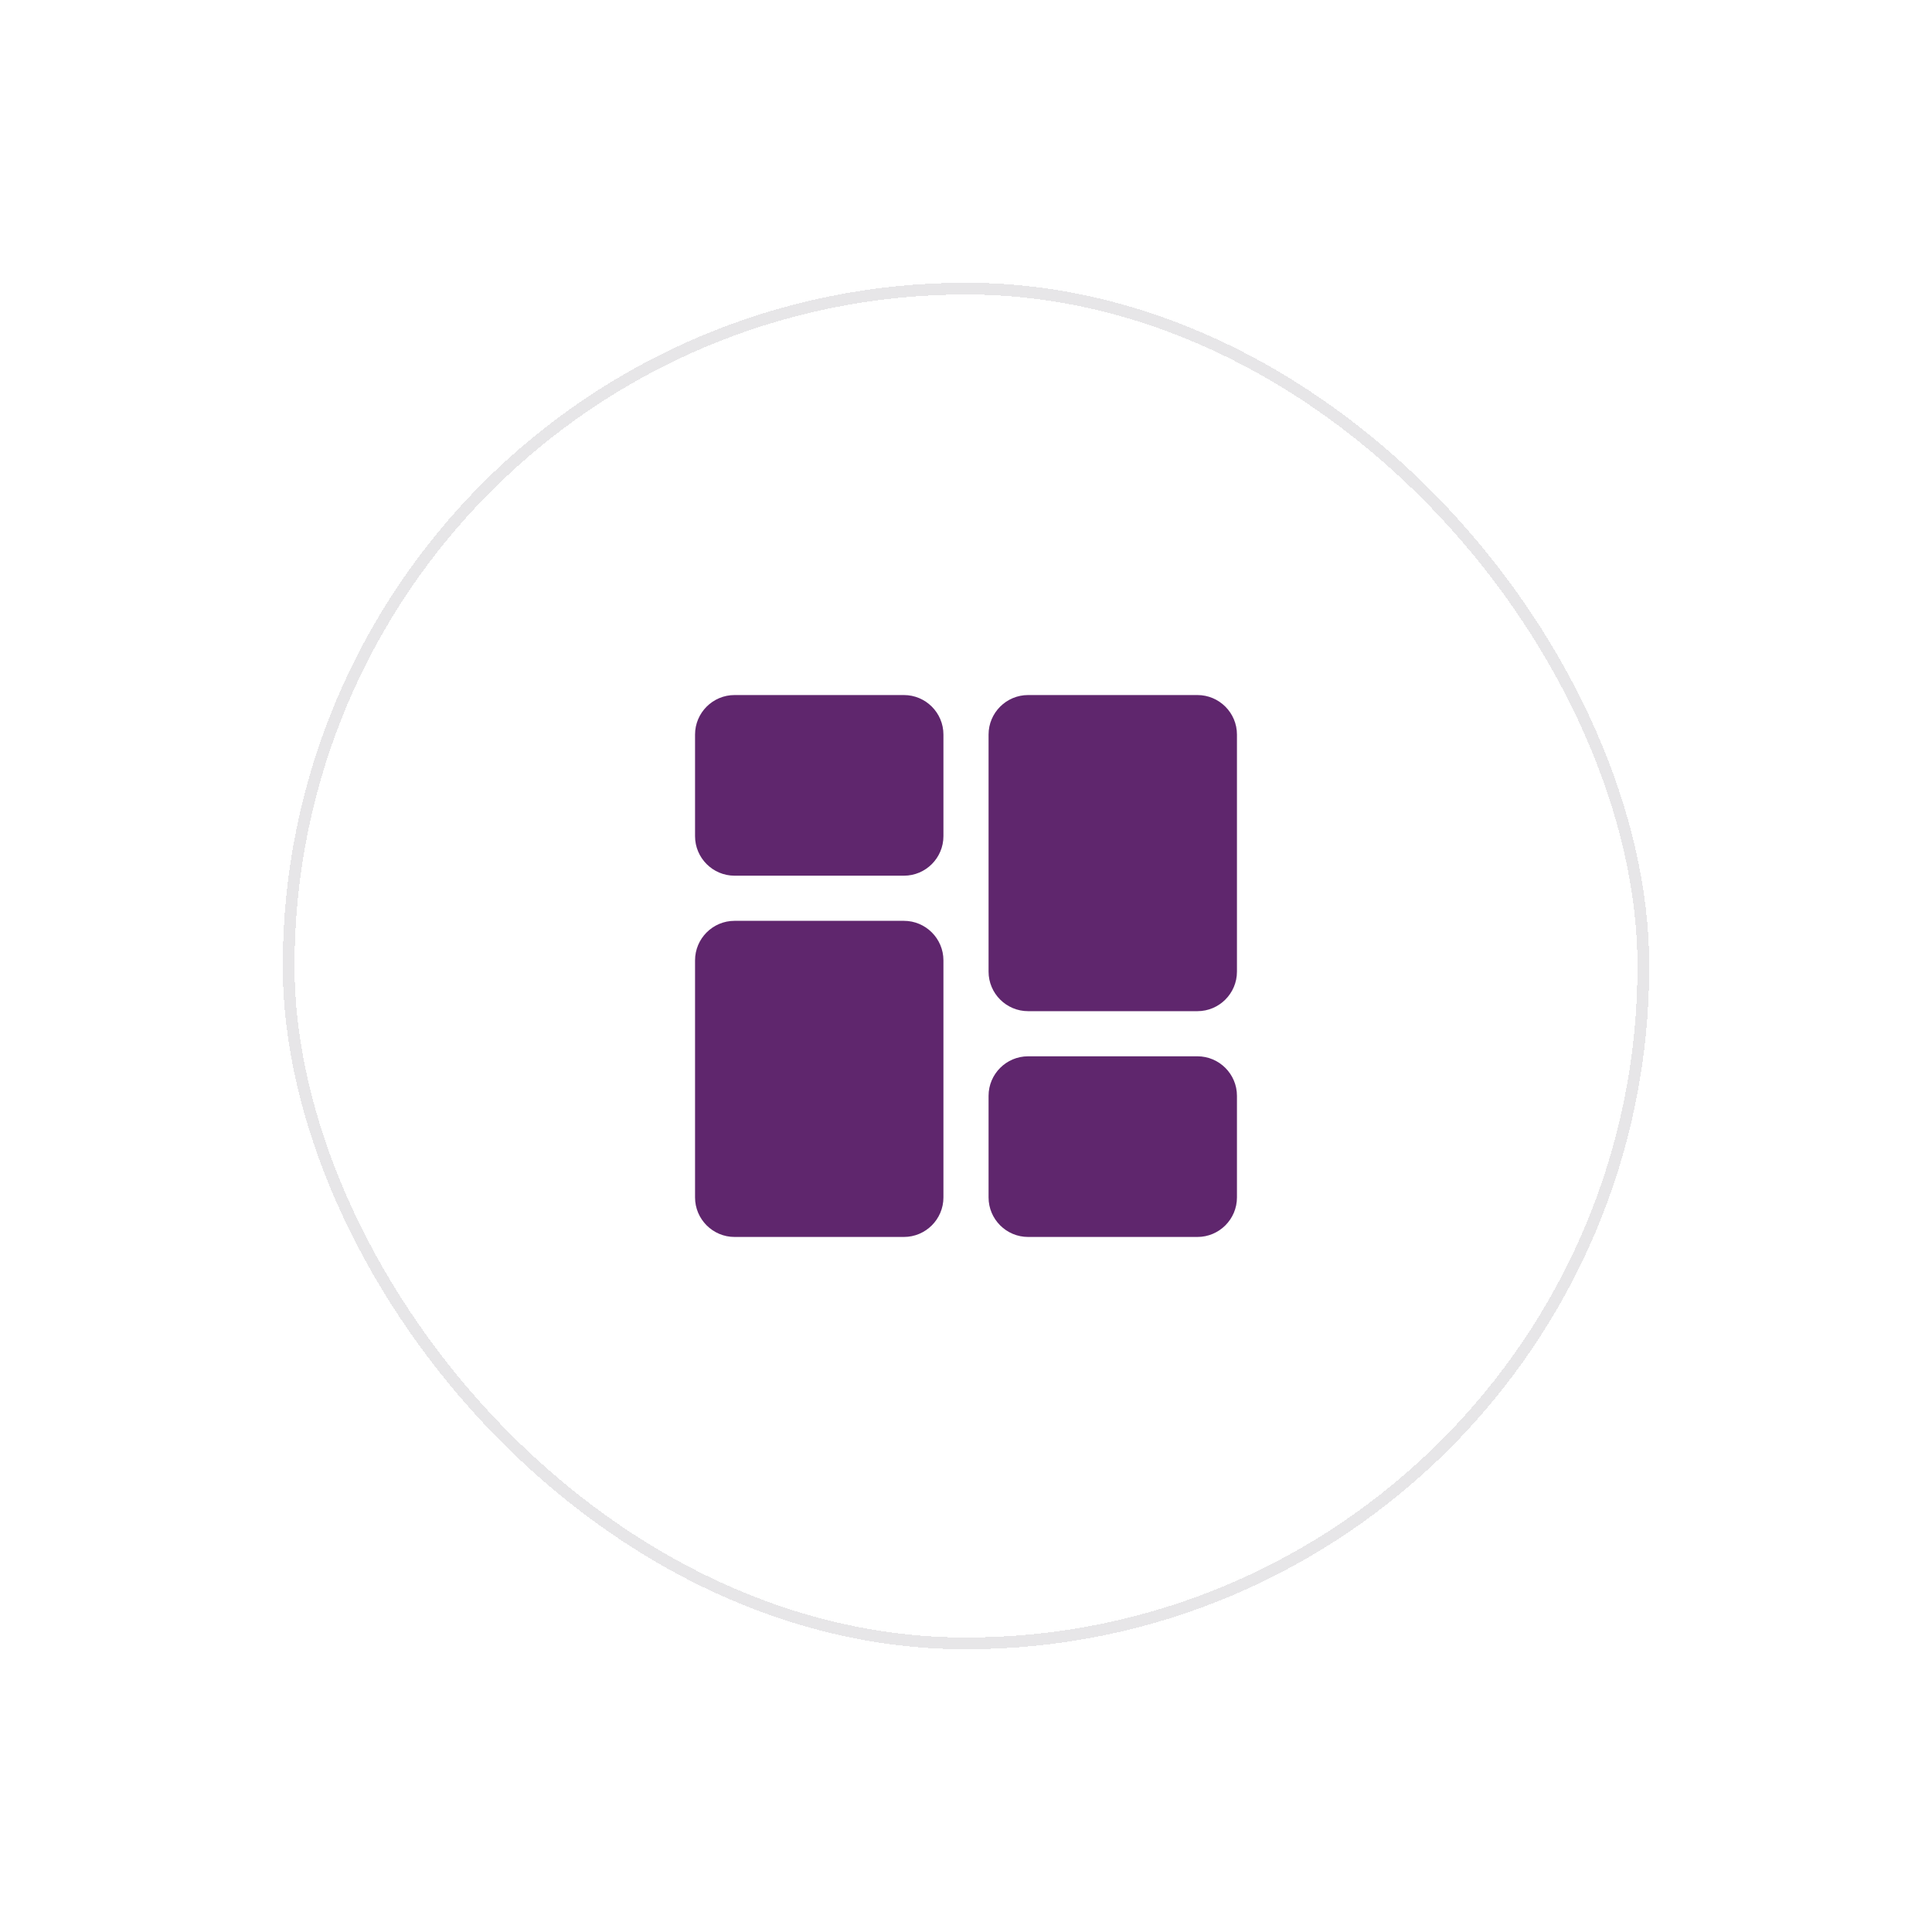 <svg width="164" height="164" viewBox="0 0 164 164" fill="none" xmlns="http://www.w3.org/2000/svg">
<g filter="url(#filter0_d_8058_23071)">
<rect x="24" y="20" width="116" height="116" rx="58" fill="white" shape-rendering="crispEdges"/>
<rect x="24.5" y="20.5" width="115" height="115" rx="57.5" stroke="#13001C" stroke-opacity="0.1" shape-rendering="crispEdges"/>
<g clip-path="url(#clip0_8058_23071)">
<path d="M76.729 55H62.354C60.505 55 59 56.505 59 58.354V66.979C59 68.829 60.505 70.334 62.354 70.334H76.729C78.579 70.334 80.084 68.829 80.084 66.979V58.354C80.084 56.505 78.579 55 76.729 55Z" fill="#5F266D"/>
<path d="M76.729 74.166H62.354C60.505 74.166 59 75.671 59 77.521V97.646C59 99.495 60.505 101 62.354 101H76.729C78.579 101 80.084 99.495 80.084 97.646V77.521C80.084 75.671 78.579 74.166 76.729 74.166Z" fill="#5F266D"/>
<path d="M101.646 85.666H87.271C85.421 85.666 83.916 87.171 83.916 89.021V97.646C83.916 99.495 85.421 101 87.271 101H101.646C103.495 101 105 99.495 105 97.646V89.021C105 87.171 103.495 85.666 101.646 85.666Z" fill="#5F266D"/>
<path d="M101.646 55H87.271C85.421 55 83.916 56.505 83.916 58.354V78.479C83.916 80.329 85.421 81.834 87.271 81.834H101.646C103.495 81.834 105 80.329 105 78.479V58.354C105 56.505 103.495 55 101.646 55Z" fill="#5F266D"/>
</g>
</g>
<defs>
<filter id="filter0_d_8058_23071" x="0" y="0" width="164" height="164" filterUnits="userSpaceOnUse" color-interpolation-filters="sRGB">
<feFlood flood-opacity="0" result="BackgroundImageFix"/>
<feColorMatrix in="SourceAlpha" type="matrix" values="0 0 0 0 0 0 0 0 0 0 0 0 0 0 0 0 0 0 127 0" result="hardAlpha"/>
<feOffset dy="4"/>
<feGaussianBlur stdDeviation="12"/>
<feComposite in2="hardAlpha" operator="out"/>
<feColorMatrix type="matrix" values="0 0 0 0 0 0 0 0 0 0 0 0 0 0 0 0 0 0 0.07 0"/>
<feBlend mode="normal" in2="BackgroundImageFix" result="effect1_dropShadow_8058_23071"/>
<feBlend mode="normal" in="SourceGraphic" in2="effect1_dropShadow_8058_23071" result="shape"/>
</filter>
<clipPath id="clip0_8058_23071">
<rect width="46" height="46" fill="white" transform="translate(59 55)"/>
</clipPath>
</defs>
</svg>
